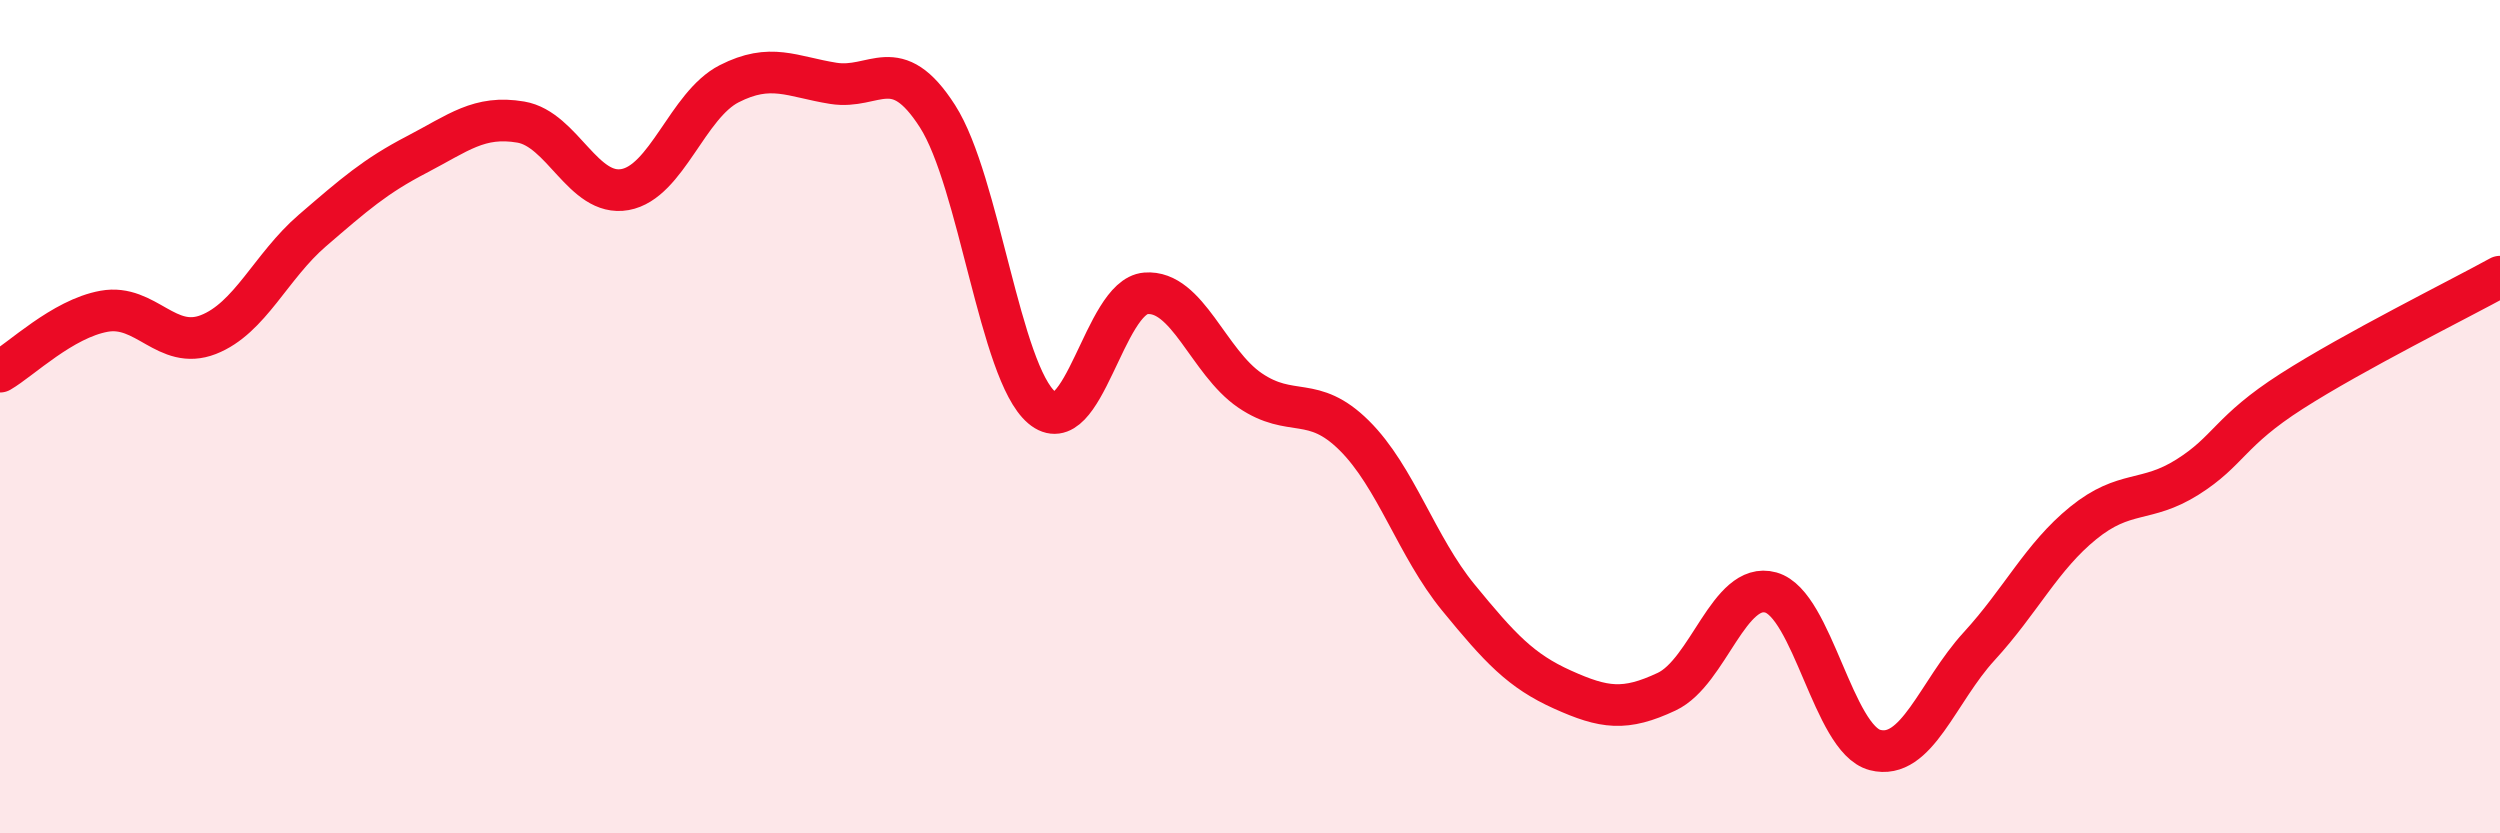 
    <svg width="60" height="20" viewBox="0 0 60 20" xmlns="http://www.w3.org/2000/svg">
      <path
        d="M 0,8.92 C 0.5,8.63 1.5,7.65 2.5,7.47 C 3.5,7.29 4,8.42 5,8.03 C 6,7.64 6.5,6.39 7.5,5.53 C 8.5,4.67 9,4.23 10,3.71 C 11,3.19 11.5,2.76 12.5,2.93 C 13.5,3.1 14,4.73 15,4.55 C 16,4.37 16.5,2.52 17.5,2.01 C 18.5,1.5 19,1.84 20,2 C 21,2.16 21.5,1.23 22.5,2.79 C 23.5,4.35 24,8.93 25,9.78 C 26,10.63 26.5,7.12 27.5,7.04 C 28.5,6.96 29,8.69 30,9.37 C 31,10.05 31.5,9.46 32.5,10.45 C 33.5,11.44 34,13.12 35,14.34 C 36,15.56 36.5,16.1 37.5,16.55 C 38.5,17 39,17.07 40,16.6 C 41,16.13 41.5,13.94 42.5,14.22 C 43.5,14.5 44,17.74 45,18 C 46,18.26 46.5,16.6 47.5,15.51 C 48.5,14.42 49,13.36 50,12.55 C 51,11.74 51.5,12.08 52.5,11.45 C 53.5,10.82 53.5,10.35 55,9.39 C 56.5,8.43 59,7.19 60,6.64L60 20L0 20Z"
        fill="#EB0A25"
        opacity="0.1"
        stroke-linecap="round"
        stroke-linejoin="round"
      />
      <path
        d="M 0,8.92 C 0.5,8.63 1.5,7.65 2.5,7.47 C 3.5,7.29 4,8.42 5,8.03 C 6,7.64 6.5,6.39 7.5,5.53 C 8.5,4.67 9,4.23 10,3.71 C 11,3.19 11.5,2.76 12.5,2.93 C 13.5,3.1 14,4.73 15,4.55 C 16,4.37 16.5,2.52 17.5,2.01 C 18.5,1.5 19,1.84 20,2 C 21,2.16 21.5,1.23 22.5,2.79 C 23.5,4.35 24,8.93 25,9.78 C 26,10.63 26.5,7.12 27.5,7.04 C 28.5,6.96 29,8.69 30,9.37 C 31,10.05 31.5,9.46 32.5,10.45 C 33.5,11.44 34,13.12 35,14.34 C 36,15.56 36.5,16.1 37.5,16.55 C 38.5,17 39,17.07 40,16.6 C 41,16.13 41.5,13.94 42.5,14.22 C 43.5,14.5 44,17.74 45,18 C 46,18.26 46.5,16.6 47.5,15.51 C 48.5,14.42 49,13.36 50,12.55 C 51,11.74 51.5,12.08 52.5,11.45 C 53.5,10.82 53.5,10.35 55,9.39 C 56.5,8.43 59,7.19 60,6.64"
        stroke="#EB0A25"
        stroke-width="1"
        fill="none"
        stroke-linecap="round"
        stroke-linejoin="round"
      />
    </svg>
  